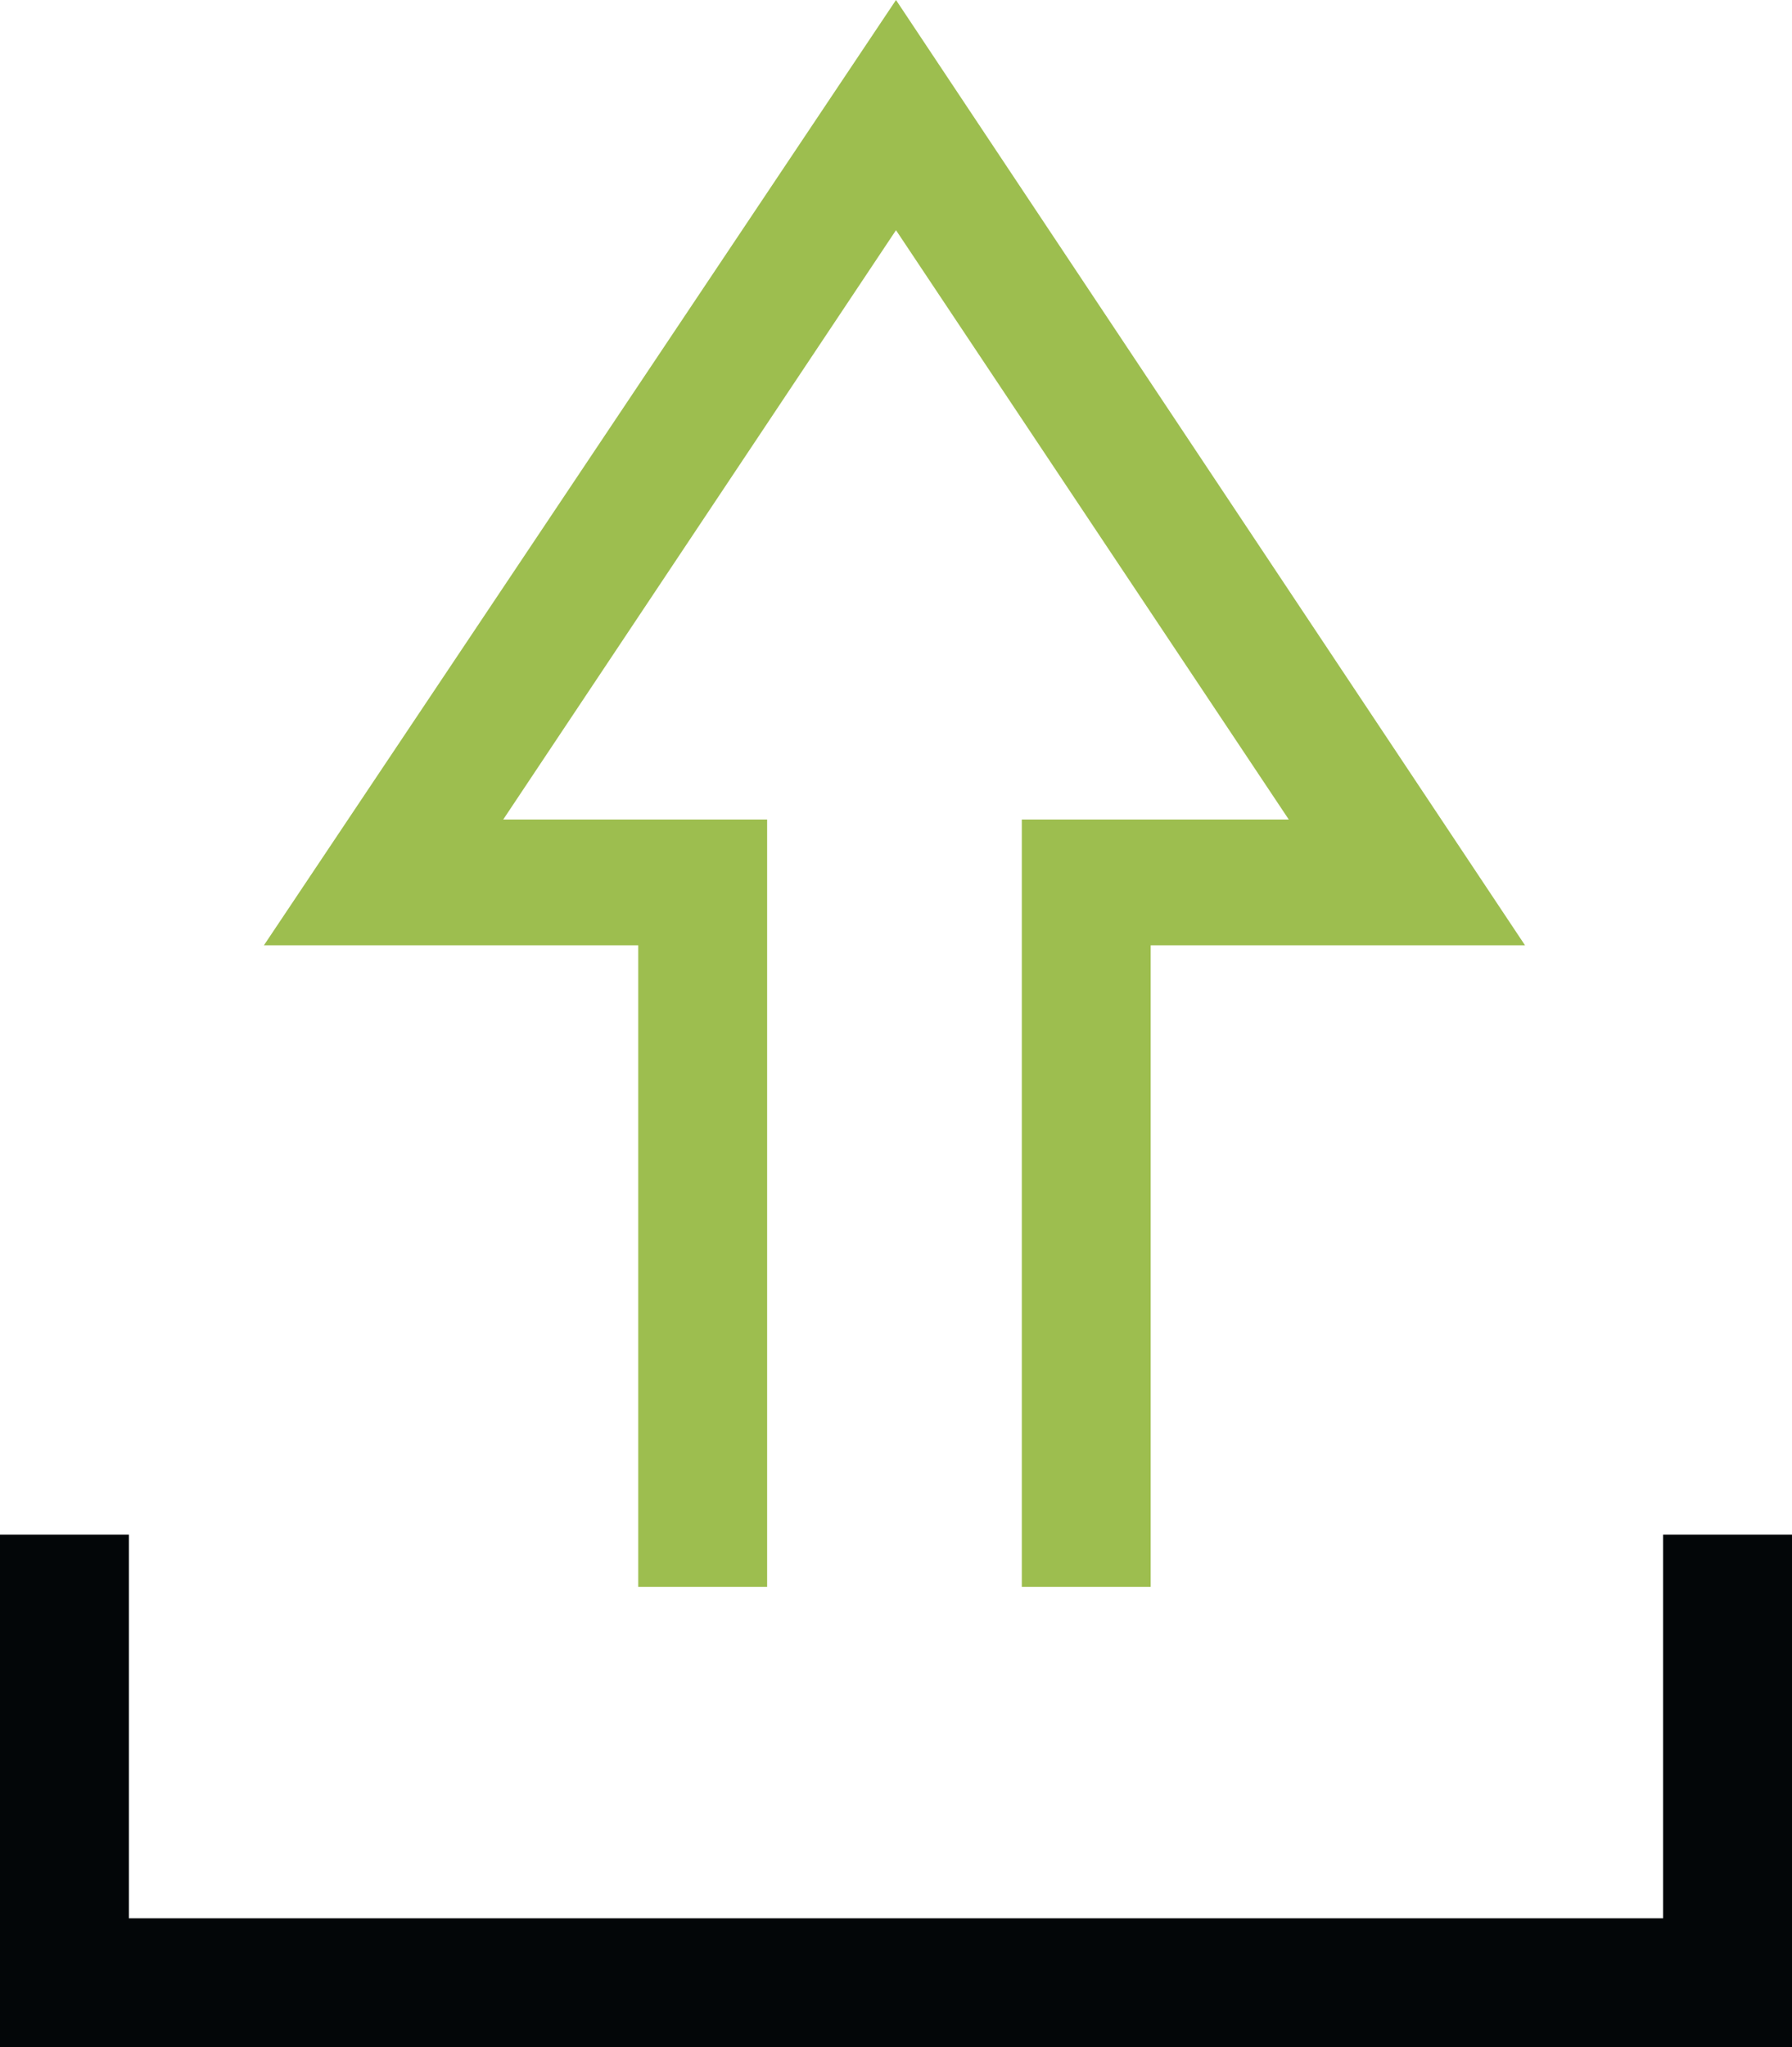 <svg xmlns="http://www.w3.org/2000/svg" viewBox="0 0 584 667"><defs><style>.a{fill:#030608;}.b{fill:#9dbe4f;}</style></defs><title>icon-features</title><polygon class="a" points="584 667 0 667 0 500 42 500 42 625 542 625 542 500 584 500 584 667"/><polygon class="b" points="292 0 497 308 375 308 375 517 333 517 333 267 420 267 292 75 164 267 250 267 250 517 208 517 208 308 86 308 292 0"/></svg>
